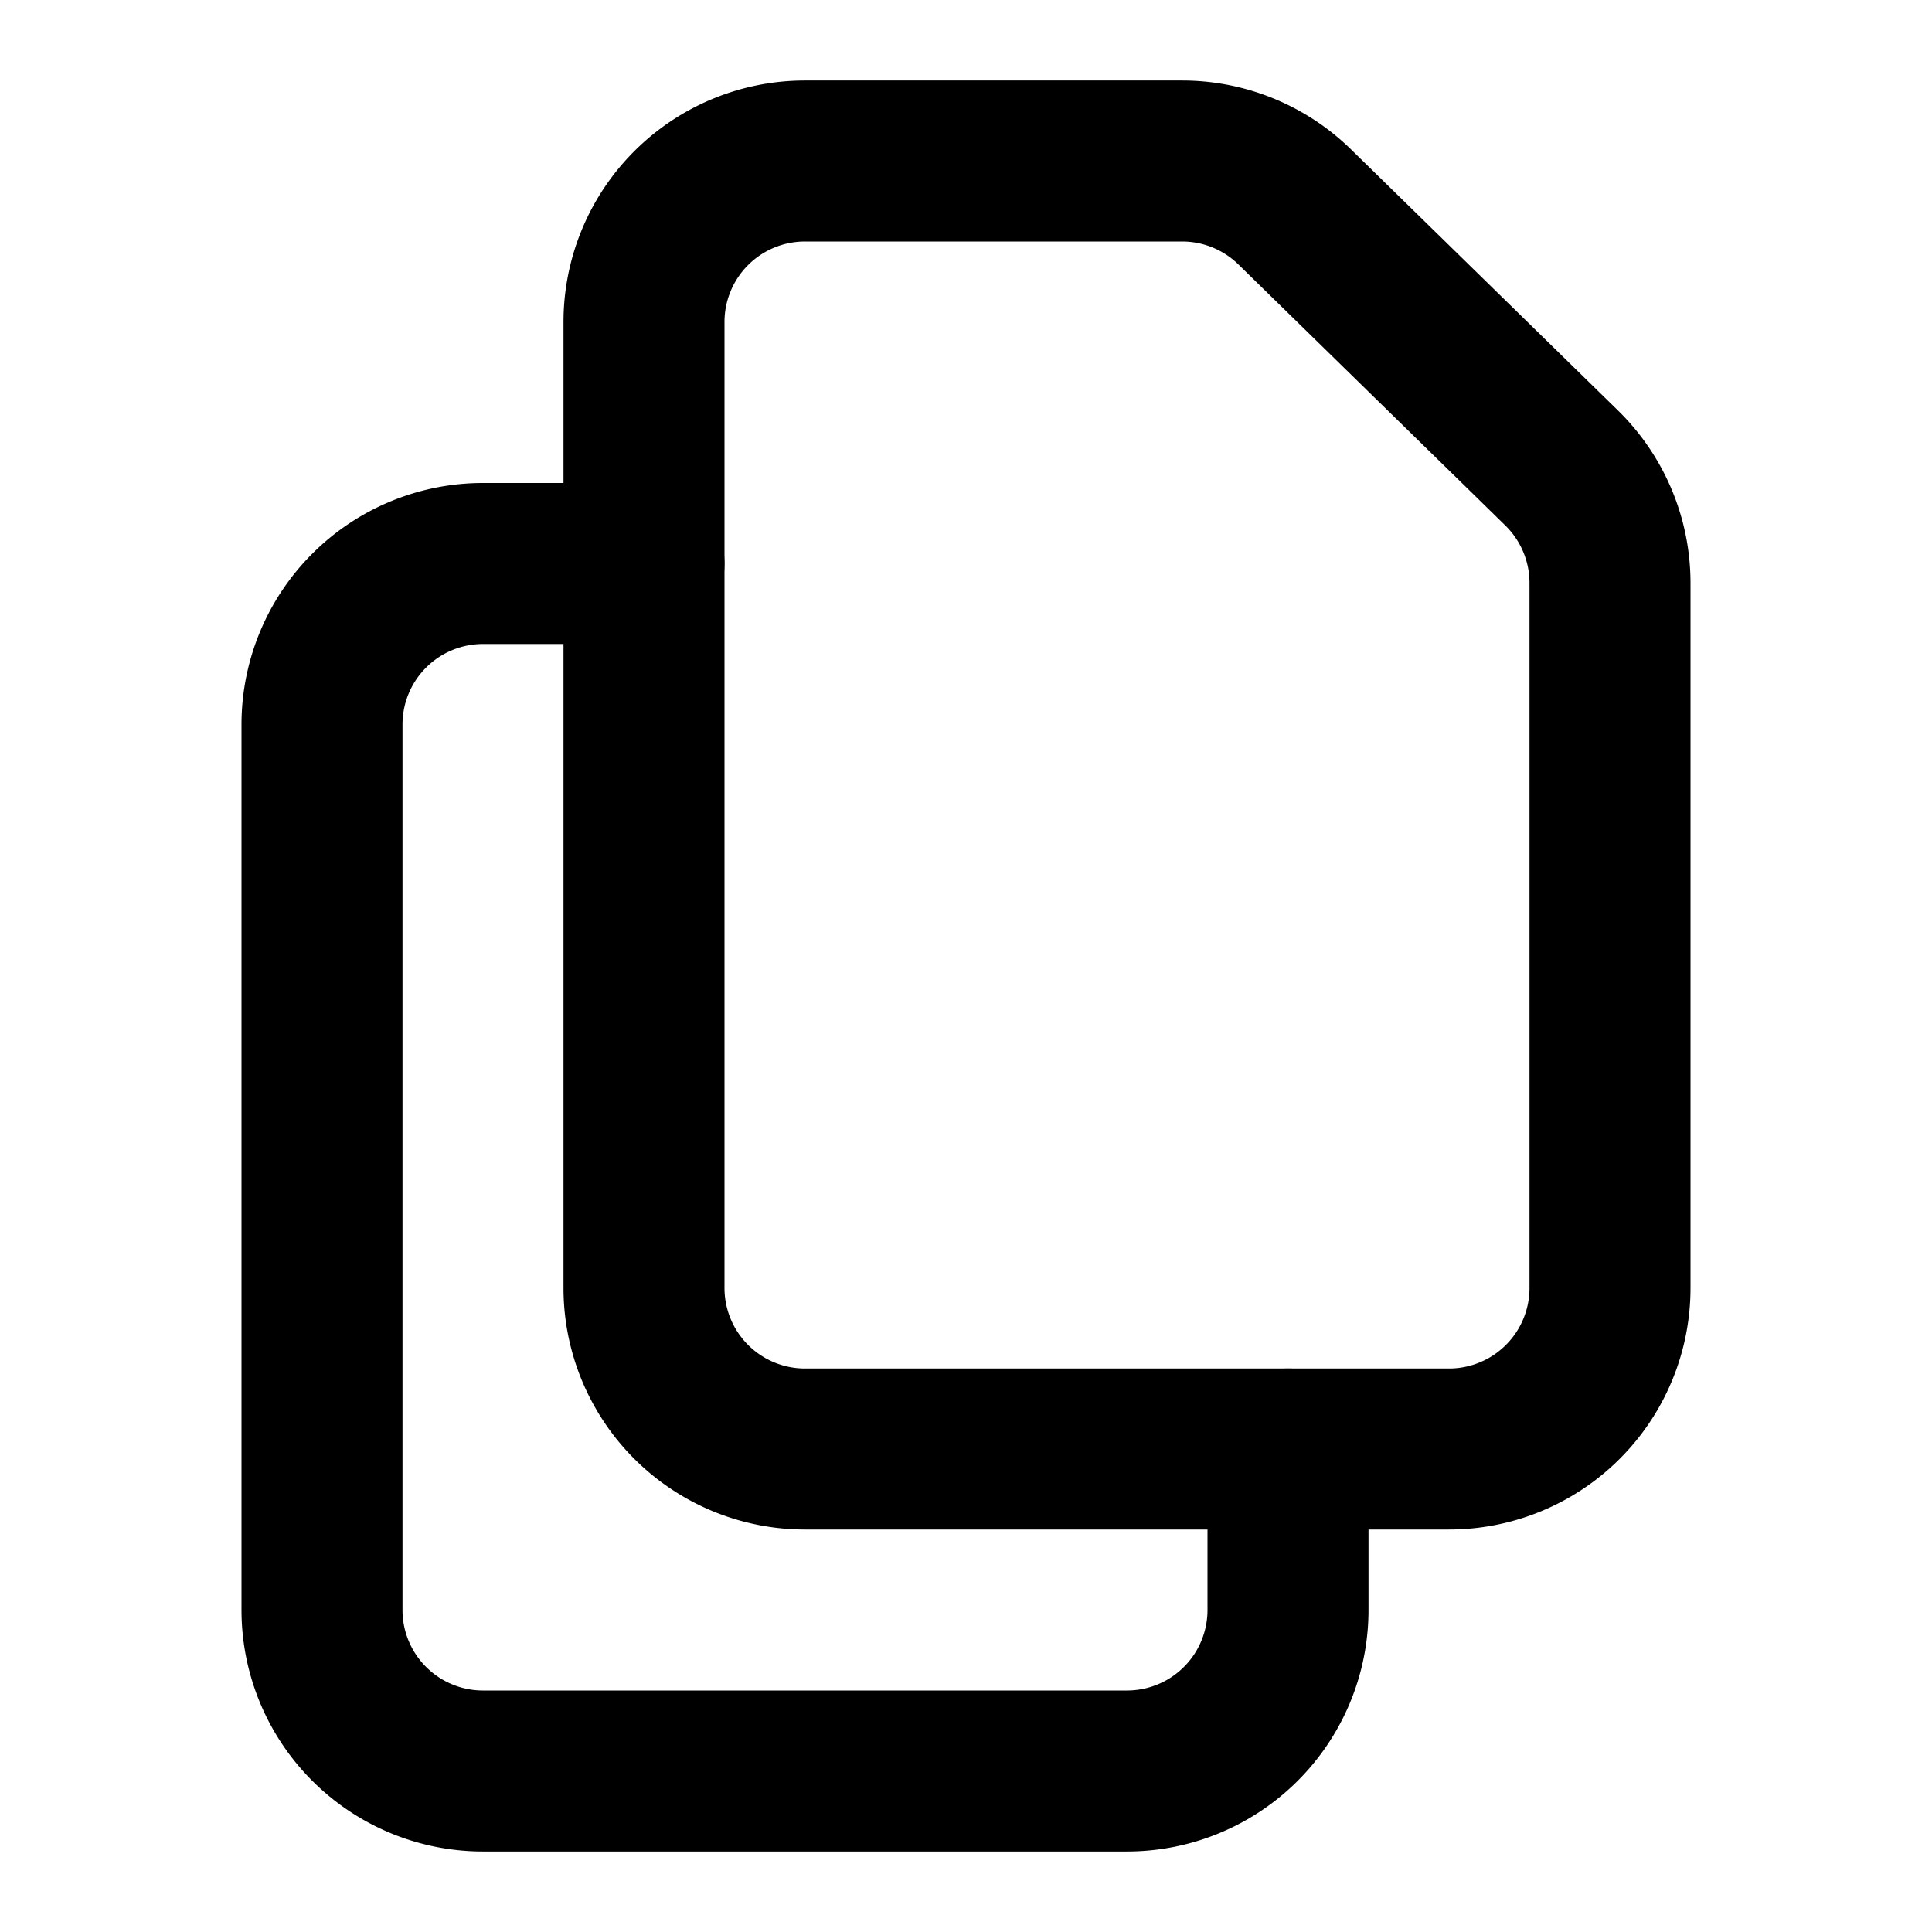<?xml version="1.0" encoding="utf-8"?>
<!-- Generator: www.svgicons.com -->
<svg xmlns="http://www.w3.org/2000/svg" width="800" height="800" viewBox="0 0 24 24">
<g fill="none" stroke="currentColor" stroke-linecap="round" stroke-linejoin="round" stroke-width="2"><path d="M8 4v12a2 2 0 0 0 2 2h8a2 2 0 0 0 2-2V7.242a2 2 0 0 0-.602-1.43L16.083 2.57A2 2 0 0 0 14.685 2H10a2 2 0 0 0-2 2"/><path d="M16 18v2a2 2 0 0 1-2 2H6a2 2 0 0 1-2-2V9a2 2 0 0 1 2-2h2"/></g>
</svg>